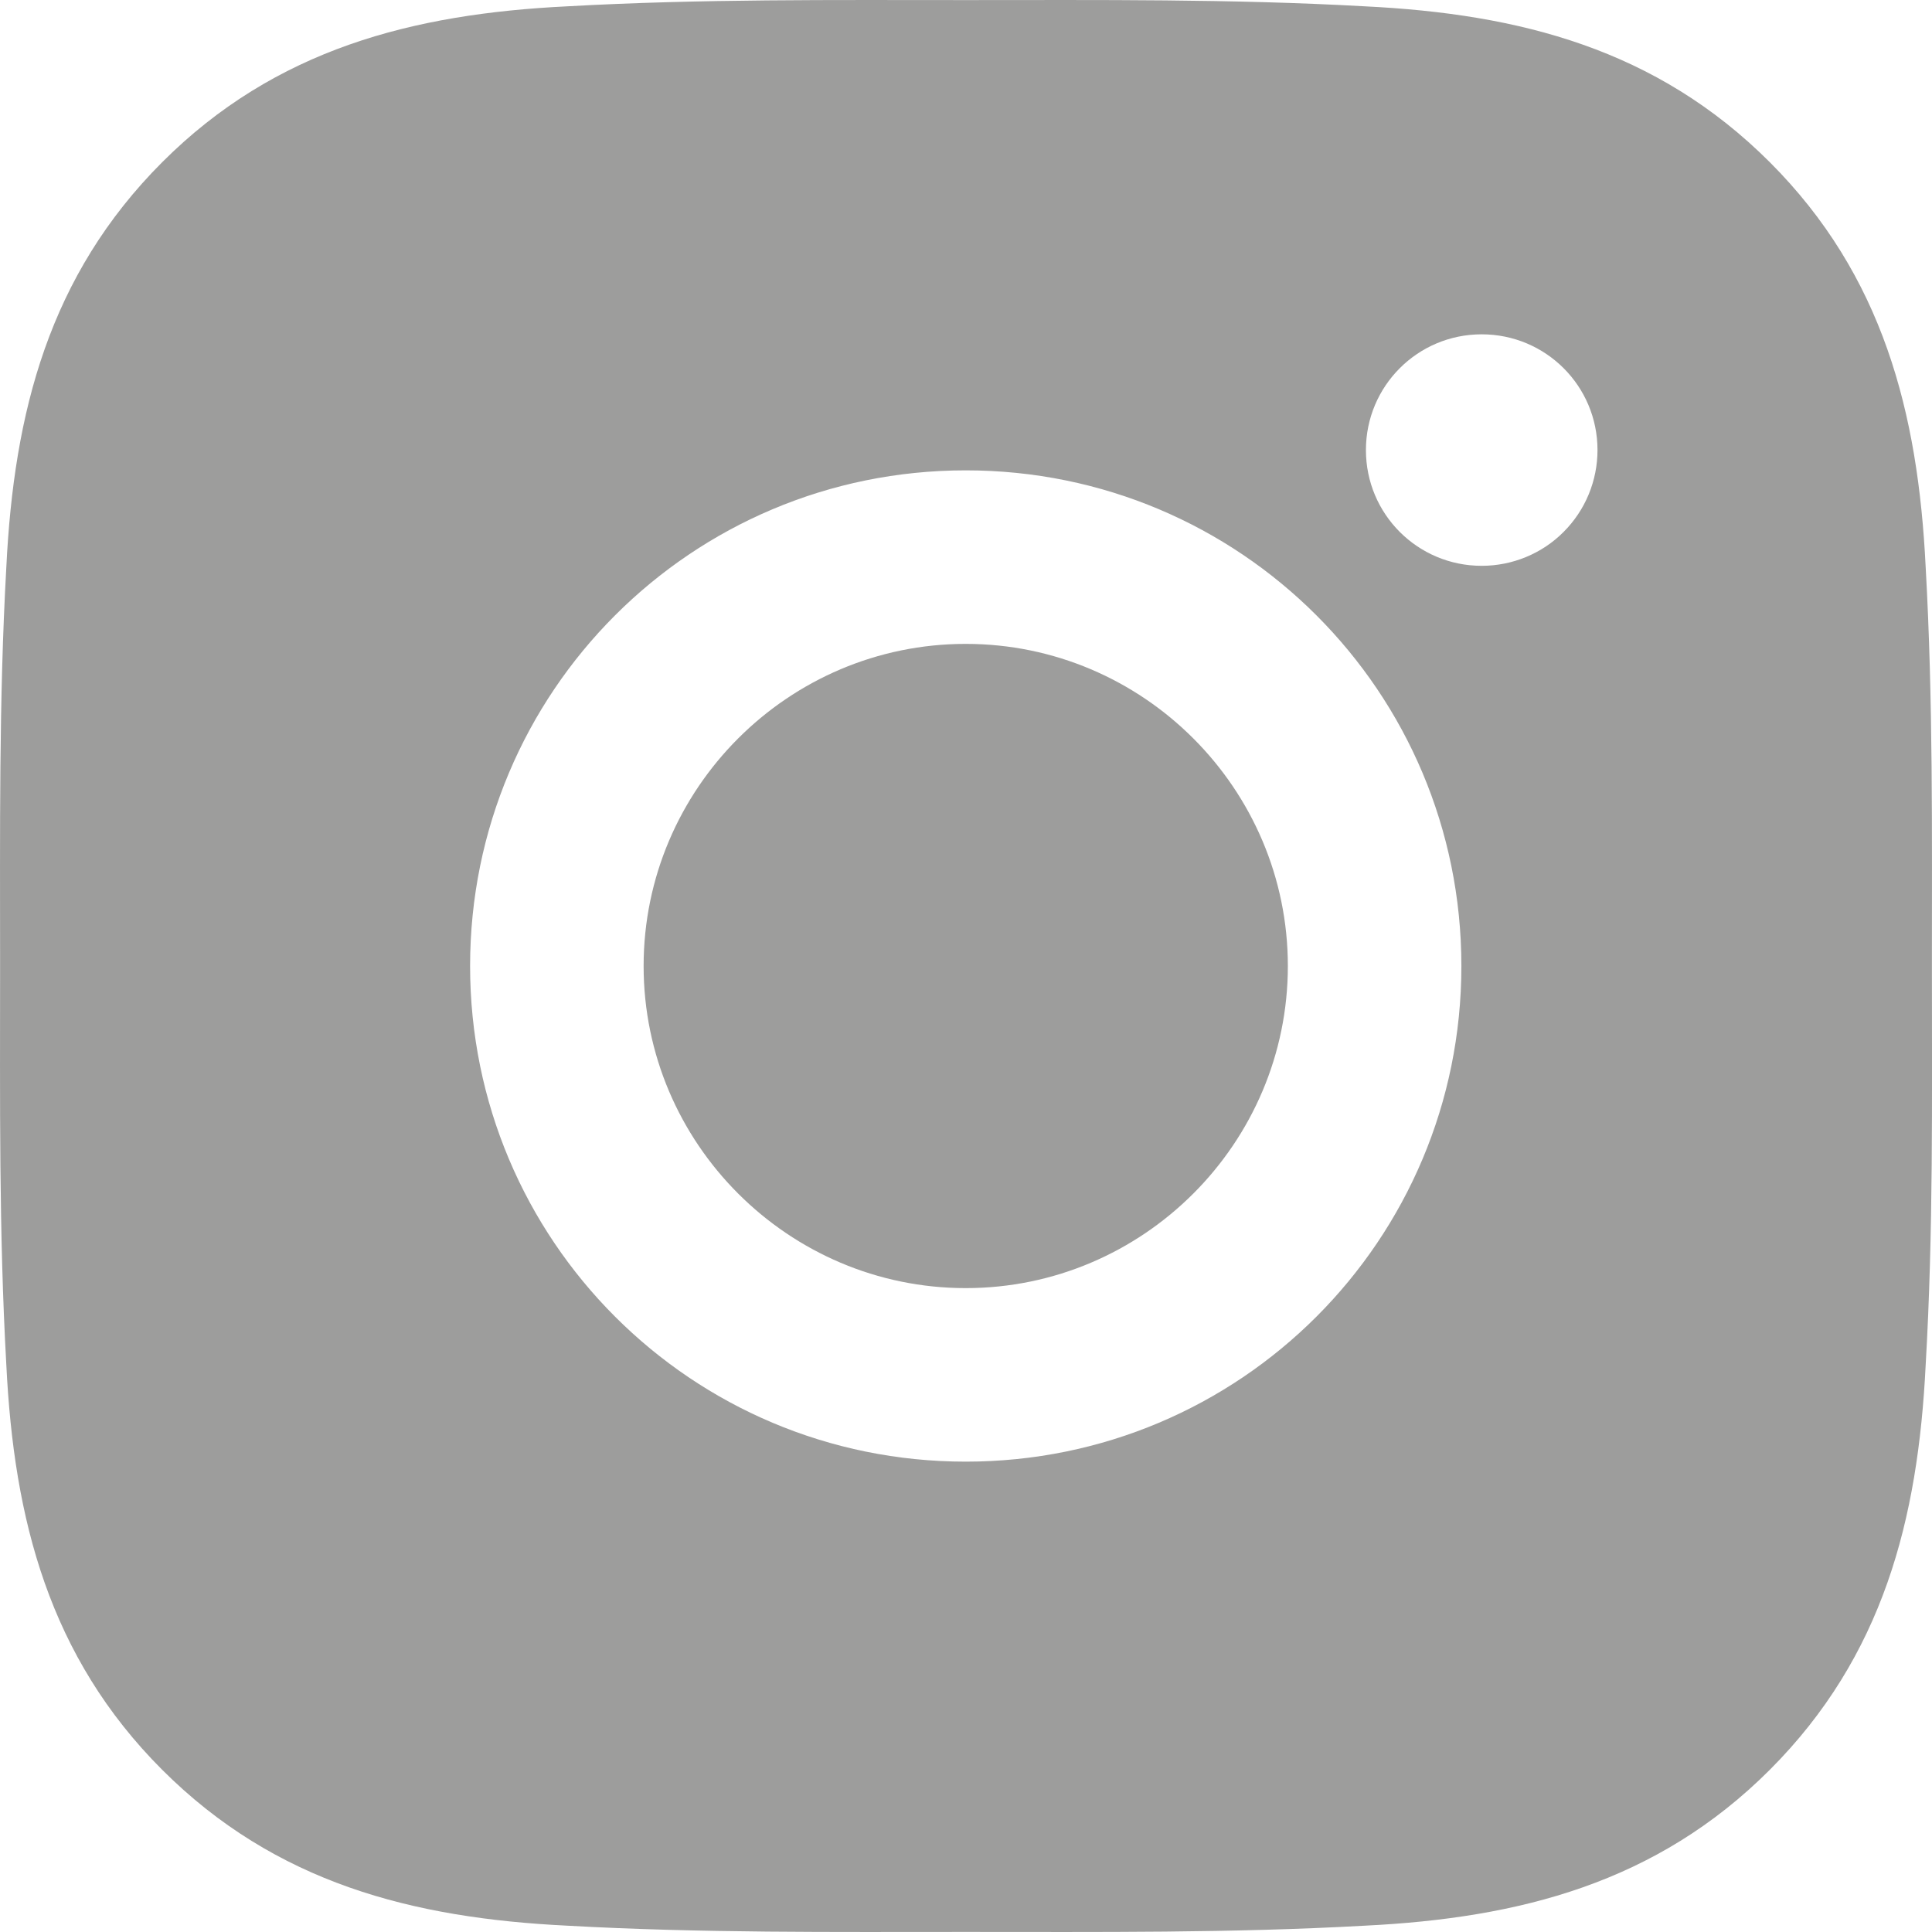 <svg width="22" height="22" viewBox="0 0 22 22" fill="none" xmlns="http://www.w3.org/2000/svg">
<path d="M10.997 7.332C8.977 7.332 7.329 8.98 7.329 11C7.329 13.02 8.977 14.668 10.997 14.668C13.017 14.668 14.665 13.02 14.665 11C14.665 8.98 13.017 7.332 10.997 7.332ZM21.999 11C21.999 9.481 22.013 7.976 21.928 6.459C21.842 4.698 21.441 3.135 20.153 1.847C18.862 0.557 17.302 0.158 15.541 0.072C14.021 -0.013 12.516 0.001 11 0.001C9.481 0.001 7.976 -0.013 6.459 0.072C4.698 0.158 3.135 0.559 1.847 1.847C0.557 3.138 0.158 4.698 0.072 6.459C-0.013 7.978 0.001 9.484 0.001 11C0.001 12.516 -0.013 14.024 0.072 15.541C0.158 17.302 0.559 18.865 1.847 20.153C3.138 21.443 4.698 21.842 6.459 21.928C7.978 22.013 9.484 21.999 11 21.999C12.519 21.999 14.024 22.013 15.541 21.928C17.302 21.842 18.865 21.441 20.153 20.153C21.443 18.862 21.842 17.302 21.928 15.541C22.016 14.024 21.999 12.519 21.999 11ZM10.997 16.644C7.874 16.644 5.353 14.123 5.353 11C5.353 7.877 7.874 5.356 10.997 5.356C14.121 5.356 16.641 7.877 16.641 11C16.641 14.123 14.121 16.644 10.997 16.644ZM16.872 6.443C16.143 6.443 15.554 5.854 15.554 5.125C15.554 4.396 16.143 3.807 16.872 3.807C17.602 3.807 18.191 4.396 18.191 5.125C18.191 5.298 18.157 5.469 18.091 5.629C18.025 5.789 17.927 5.935 17.805 6.057C17.683 6.18 17.537 6.277 17.377 6.343C17.217 6.409 17.046 6.443 16.872 6.443Z" fill="#9D9D9C"/>
</svg>
